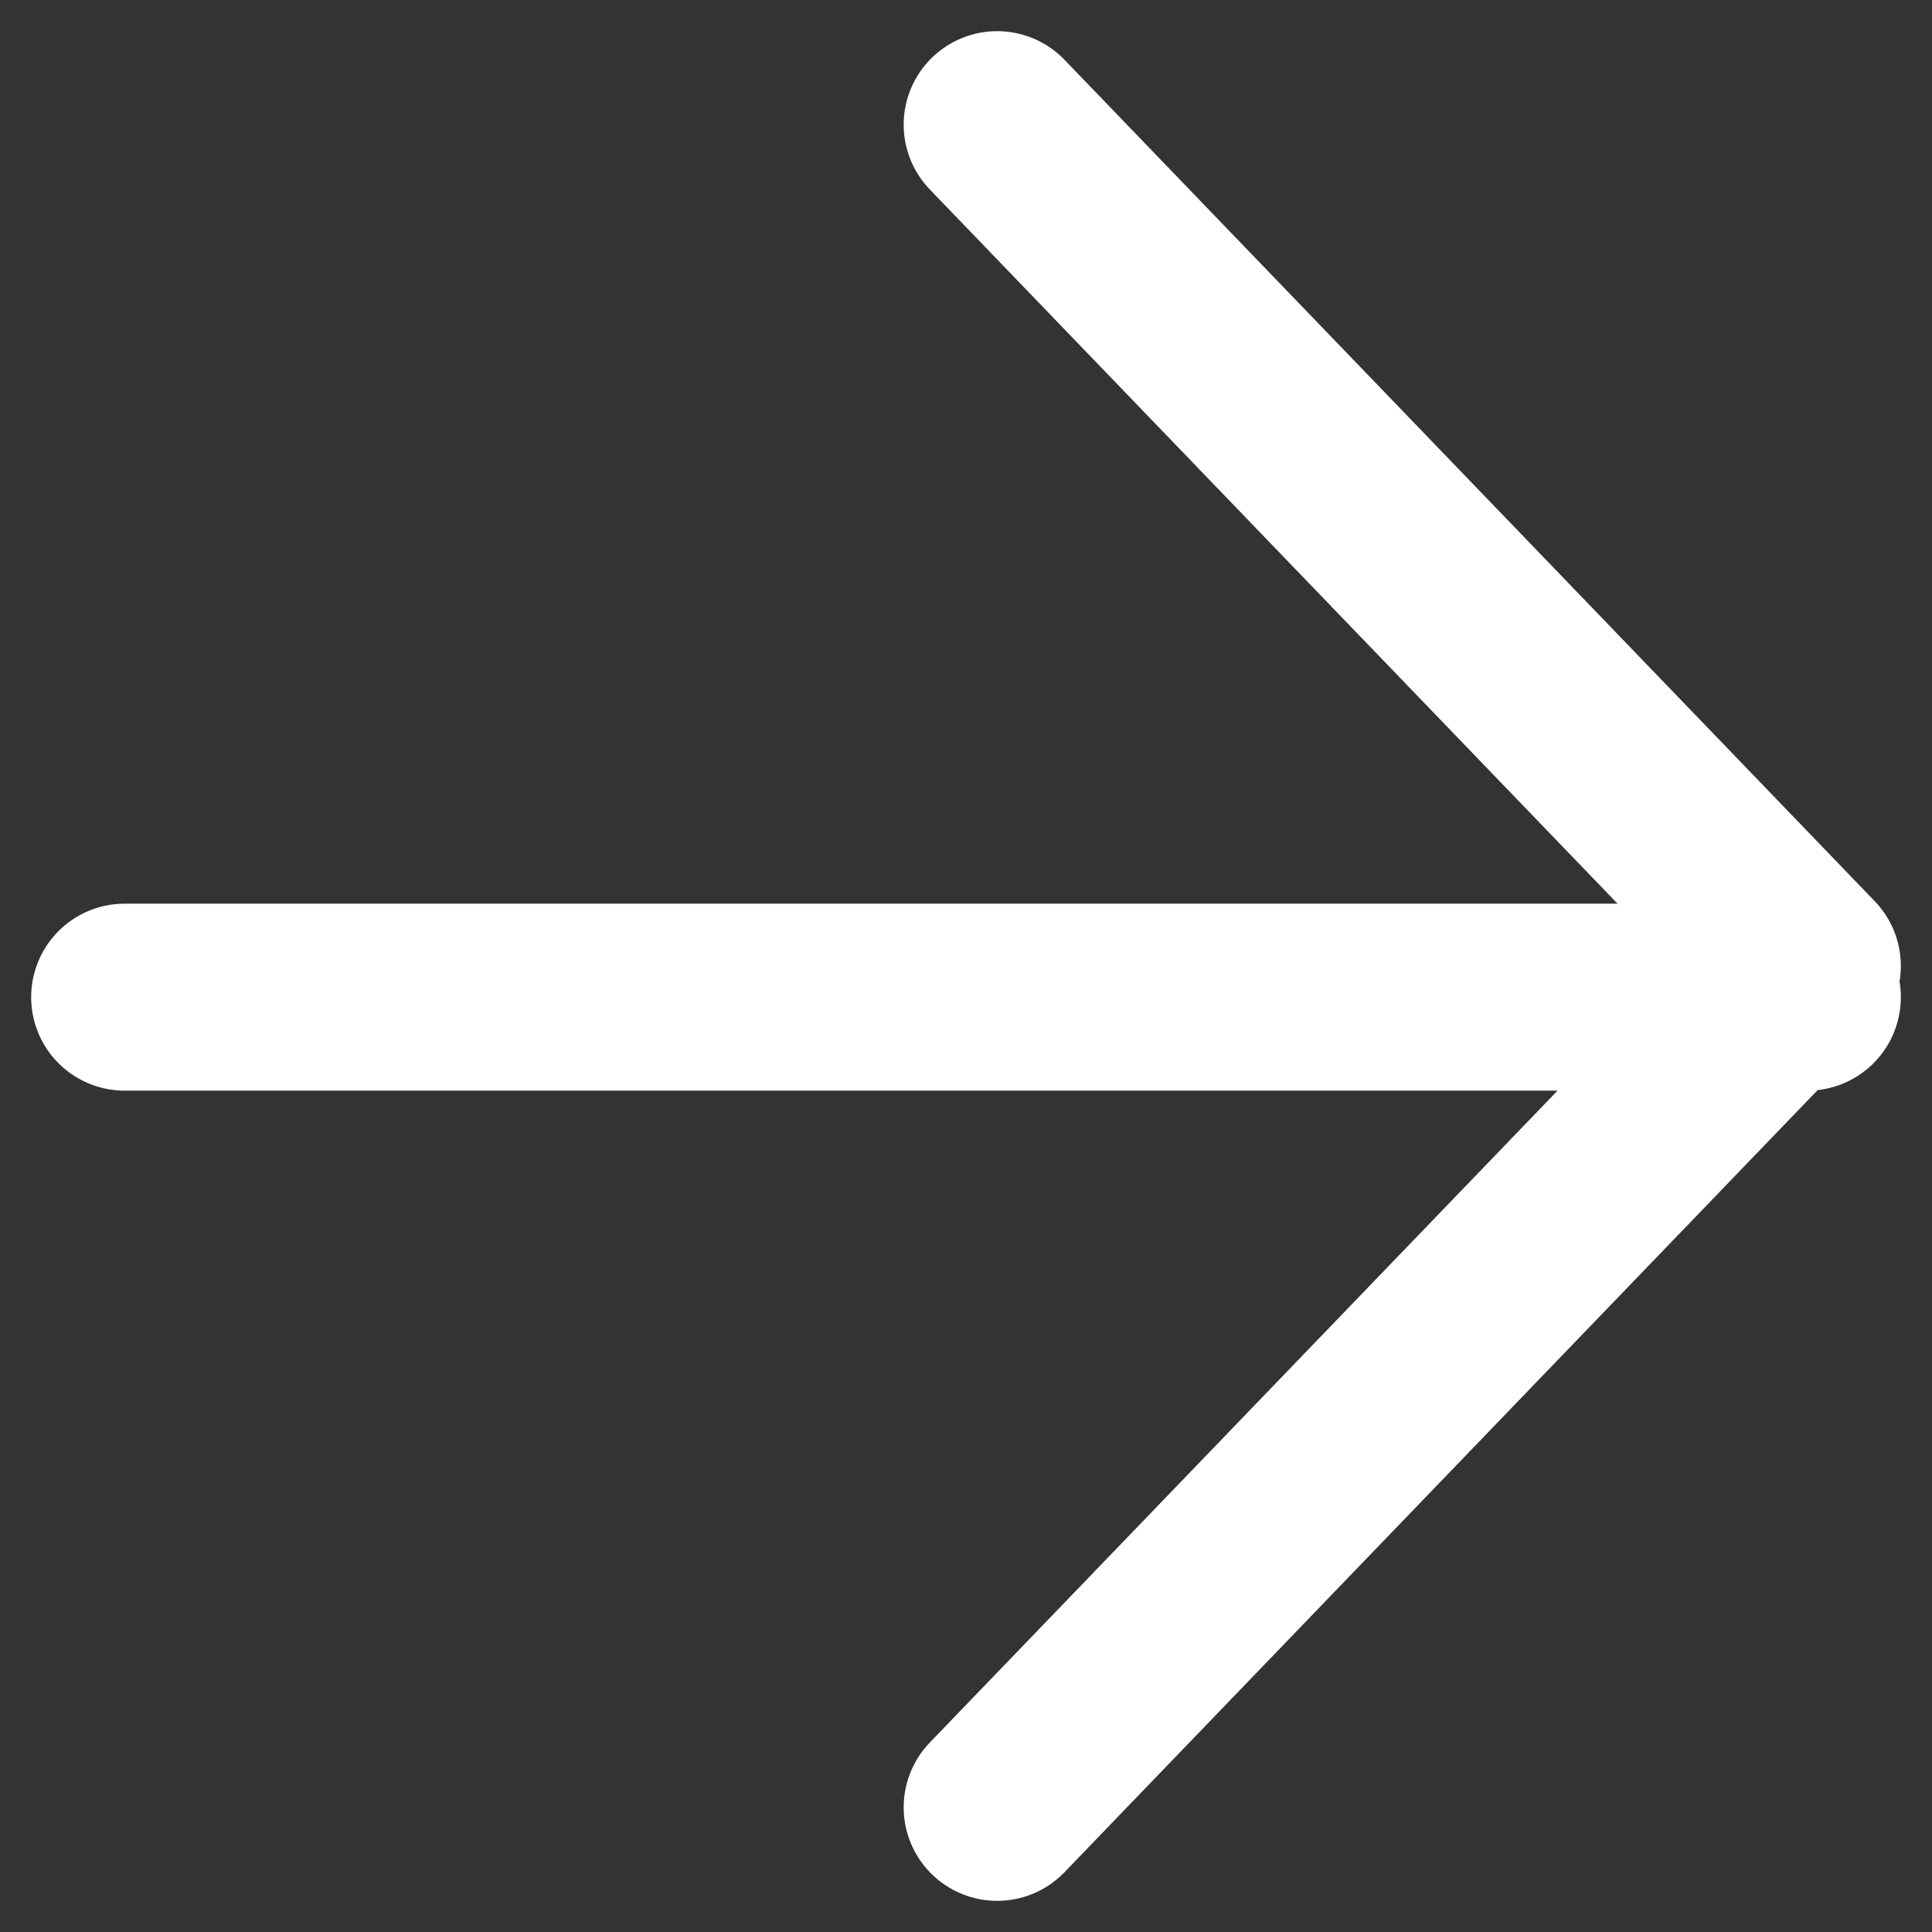 <svg width="31" height="31" viewBox="0 0 31 31" fill="none" xmlns="http://www.w3.org/2000/svg">
<rect x="0" y="0" width="31" height="31" fill="#333333" stroke="none"/>
<path d="M2 16L29 16M16 29L29 15.5L16 2" stroke="white" stroke-width="3" stroke-linecap="round" stroke-linejoin="round"/>
</svg>
